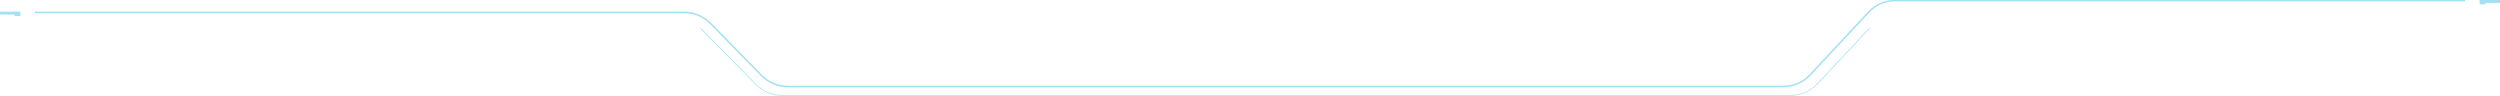 <?xml version="1.0" encoding="utf-8"?>
<!-- Generator: Adobe Illustrator 28.5.0, SVG Export Plug-In . SVG Version: 9.03 Build 54727)  -->
<svg version="1.1" baseProfile="tiny" id="Layer_1" xmlns="http://www.w3.org/2000/svg" xmlns:xlink="http://www.w3.org/1999/xlink"
	 x="0px" y="0px" viewBox="0 0 1718 65.8" overflow="visible" xml:space="preserve">
<path id="_x3C_Path_x3E__opacity:30_00000075121078119190194230000014550053019214755976_" fill="#A2E1F3" d="M1225.6,60H541.3
	c-6.8,0-13.4-2.8-18.2-7.6l-35.3-36c-4.6-4.7-11-7.3-17.5-7.3H24V8h446.3c6.8,0,13.4,2.8,18.2,7.6l35.3,36c4.6,4.7,11,7.3,17.5,7.3
	h684.3c6.8,0,13.3-2.8,17.9-7.8l40.2-43.1c4.8-5.2,11.6-8.1,18.6-8.1H1694v1h-391.6c-6.8,0-13.3,2.8-17.9,7.8l-40.2,43.1
	C1239.5,57,1232.7,60,1225.6,60z"/>
<path id="_x3C_Path_x3E__opacity:30_00000176754557862284646570000017168385713055745156_" fill="#A2E1F3" d="M1230.6,65.8H537.4
	c-6.8,0-13.1-2.6-17.9-7.4l-38.3-38.8l0.4-0.4L519.8,58c4.7,4.7,10.9,7.3,17.6,7.3h693.2c6.9,0,13.5-2.9,18.2-7.9l35.8-38.2l0.4,0.3
	l-35.8,38.2C1244.3,62.8,1237.6,65.8,1230.6,65.8z"/>
<polygon fill="#A2E1F3" points="0,8 0,10 10,10 10,11 14,11 14,10 14,8 "/>
<polygon fill="#A2E1F3" points="1704,0 1704,2 1704,3 1708,3 1708,2 1718,2 1718,0 "/>
</svg>
